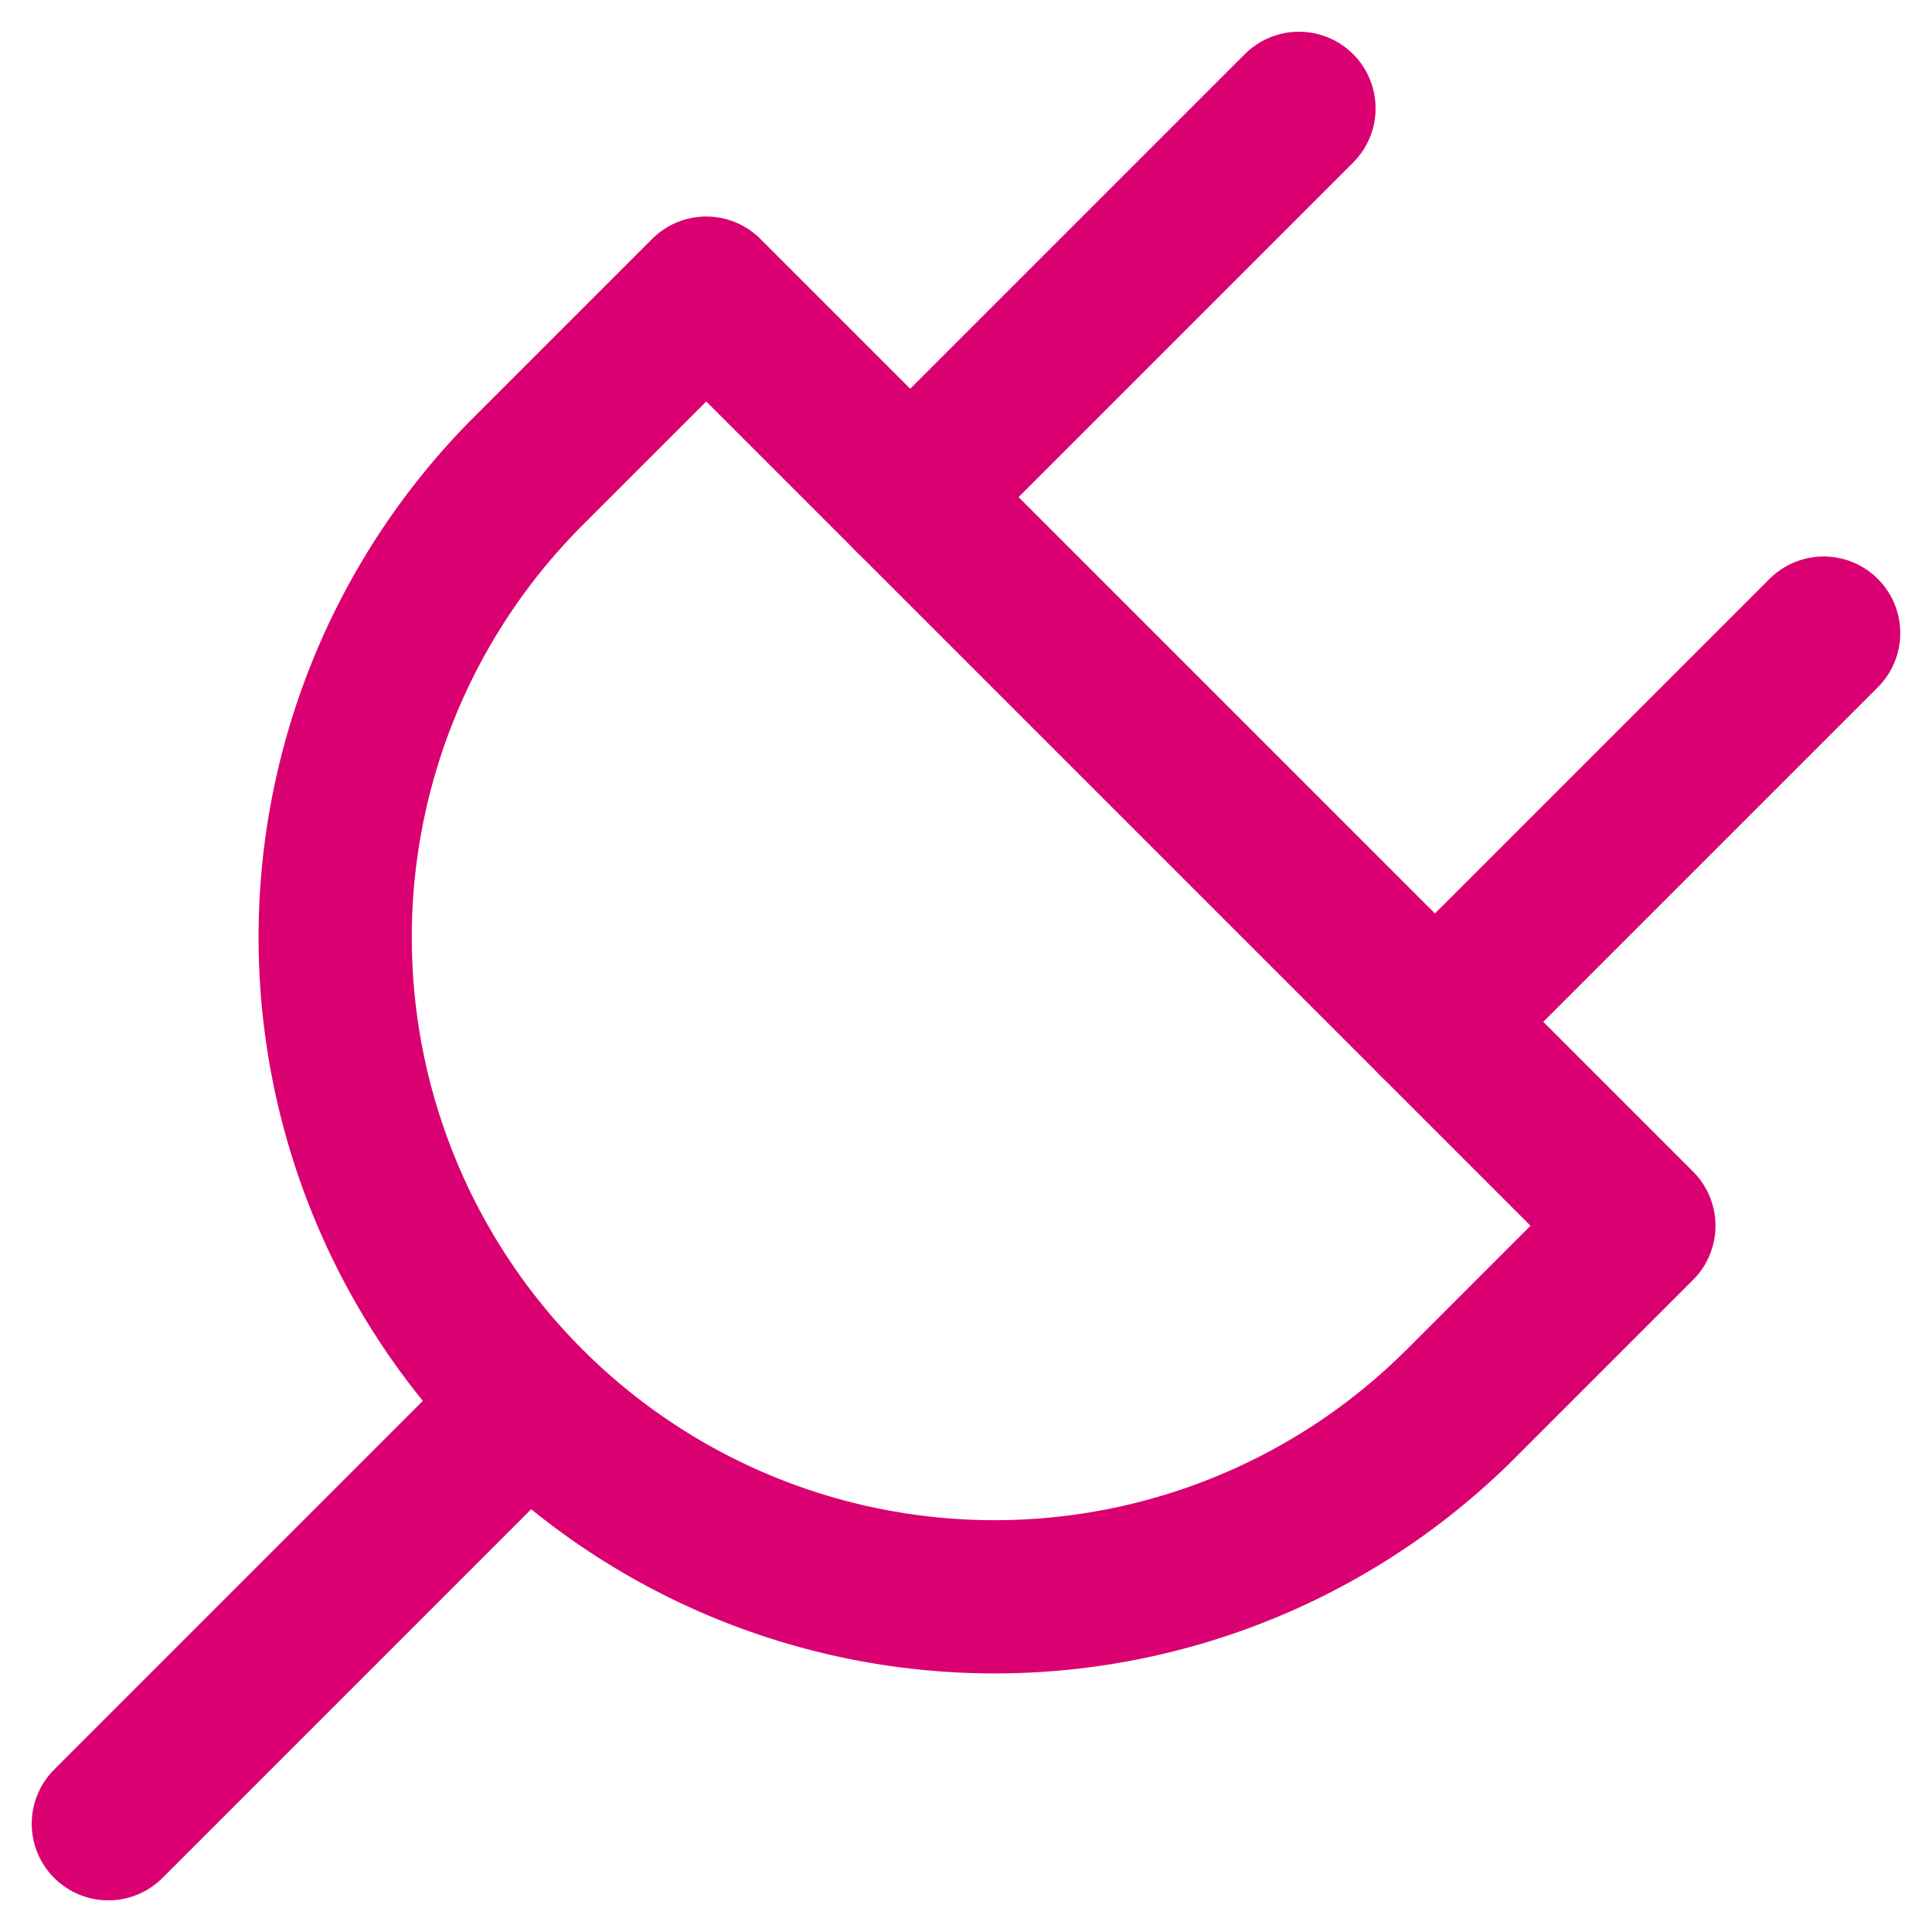<svg xmlns="http://www.w3.org/2000/svg" width="25.216" height="25.216" viewBox="0 0 25.216 25.216">
  <g id="icon-plug" transform="translate(0.504 0.504)">
    <g id="Groupe_15084" data-name="Groupe 15084" transform="translate(0 0)">
      <path id="Tracé_8296" data-name="Tracé 8296" d="M26.306,20.179,23.955,22.53A8.607,8.607,0,0,1,11.783,10.358l2.351-2.351Z" transform="translate(-5.42 -4.685)" fill="none" stroke="#da0071" stroke-linecap="round" stroke-linejoin="round" stroke-width="2"/>
      <line id="Ligne_17" data-name="Ligne 17" x1="5.074" y2="5.074" transform="translate(11.376 0.91)" fill="none" stroke="#da0071" stroke-linecap="round" stroke-linejoin="round" stroke-width="2"/>
      <line id="Ligne_18" data-name="Ligne 18" x1="5.074" y2="5.074" transform="translate(0.91 18.225)" fill="none" stroke="#da0071" stroke-linecap="round" stroke-linejoin="round" stroke-width="2"/>
      <line id="Ligne_19" data-name="Ligne 19" x1="5.074" y2="5.074" transform="translate(18.224 7.759)" fill="none" stroke="#da0071" stroke-linecap="round" stroke-linejoin="round" stroke-width="2"/>
    </g>
  </g>
</svg>
